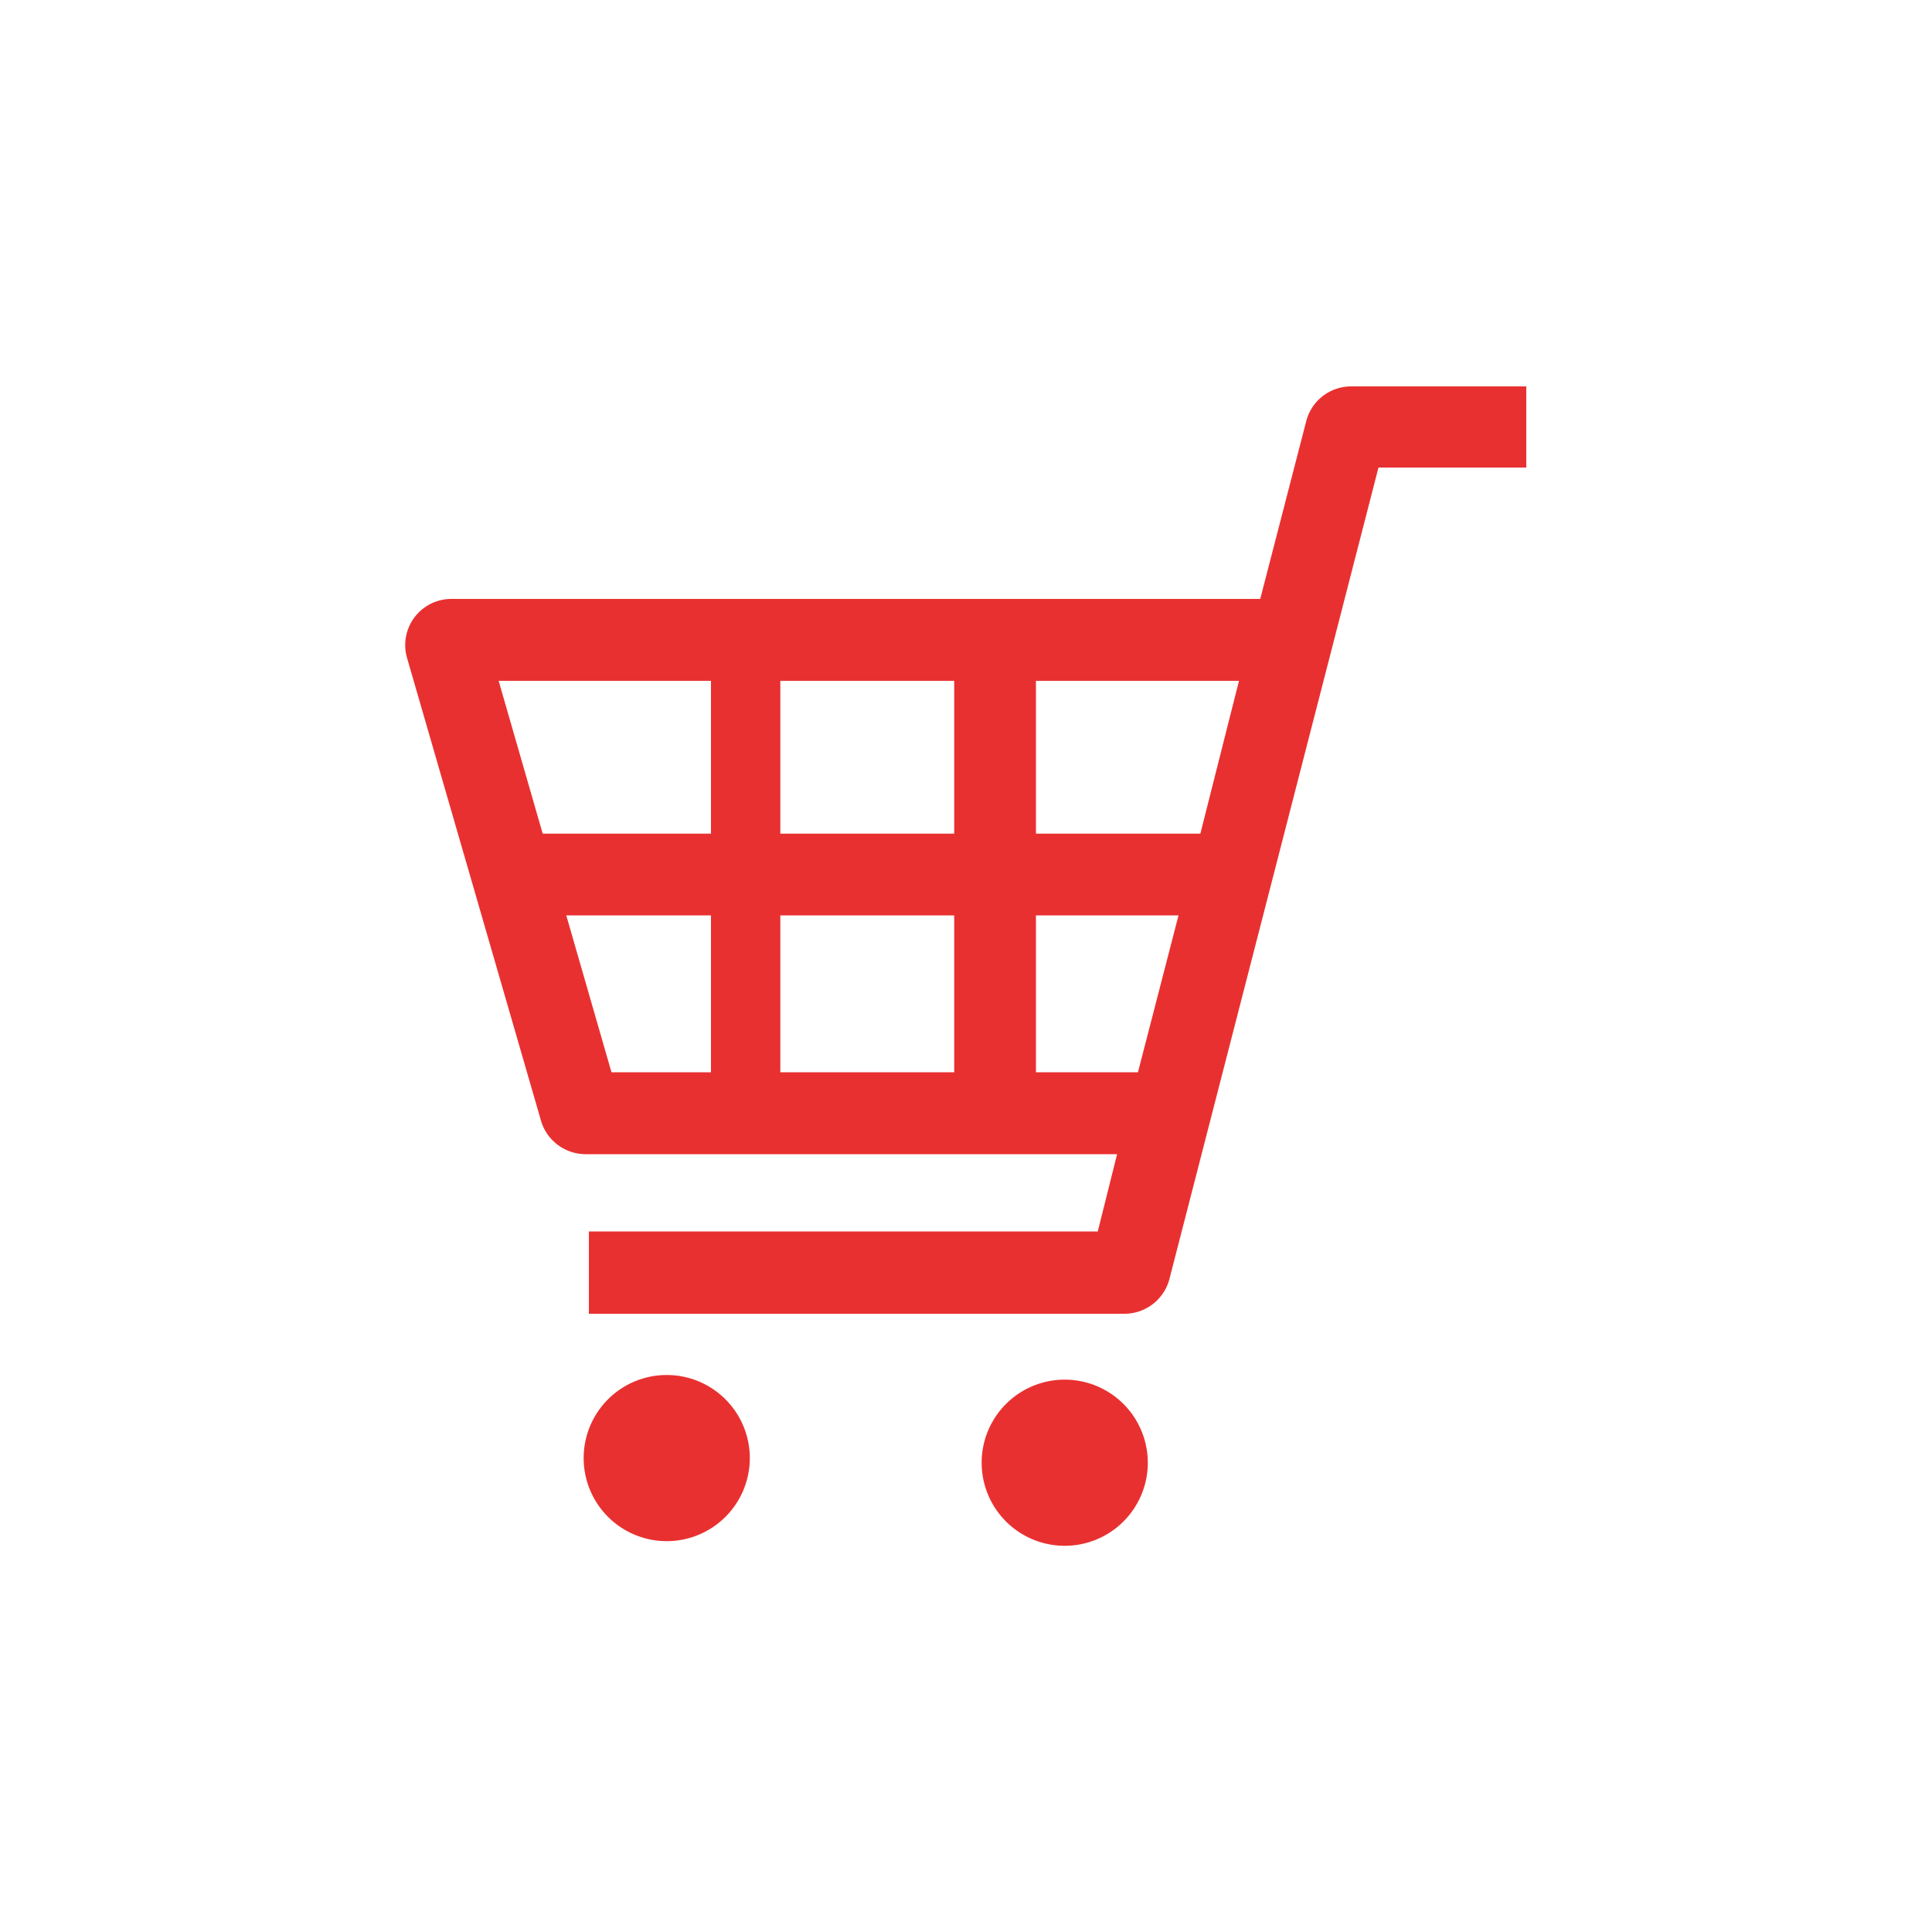 <svg xmlns="http://www.w3.org/2000/svg" width="100" height="100" viewBox="0 0 100 100"><defs><style>.a{fill:#e93030;}.b{fill:none;}</style></defs><path class="a" d="M69.93,20a2.4,2.4,0,0,0-2.32,1.8L65.23,31H23.37a2.39,2.39,0,0,0-2.3,3.06L28,58a2.41,2.41,0,0,0,2.31,1.74H57.82l-1,4H30.48V68H58.2a2.41,2.41,0,0,0,2.33-1.8l10.82-42H79V20ZM61,47.38l-2.1,8.12H53.62V47.38Zm3.13-12.14-2,7.91H53.62V35.24ZM49.39,47.38V55.5h-9V47.38Zm0-12.14v7.91h-9V35.24Zm-12.59,0v7.91H28.09l-2.28-7.91Zm0,12.14V55.5H31.65l-2.34-8.12Z"/><path class="a" d="M34.52,71.17a4.3,4.3,0,1,0,4.29,4.3A4.3,4.3,0,0,0,34.52,71.17Z"/><path class="a" d="M55.12,71.41a4.3,4.3,0,1,0,4.29,4.3A4.3,4.3,0,0,0,55.12,71.41Z"/><rect class="b" width="100" height="100"/></svg>